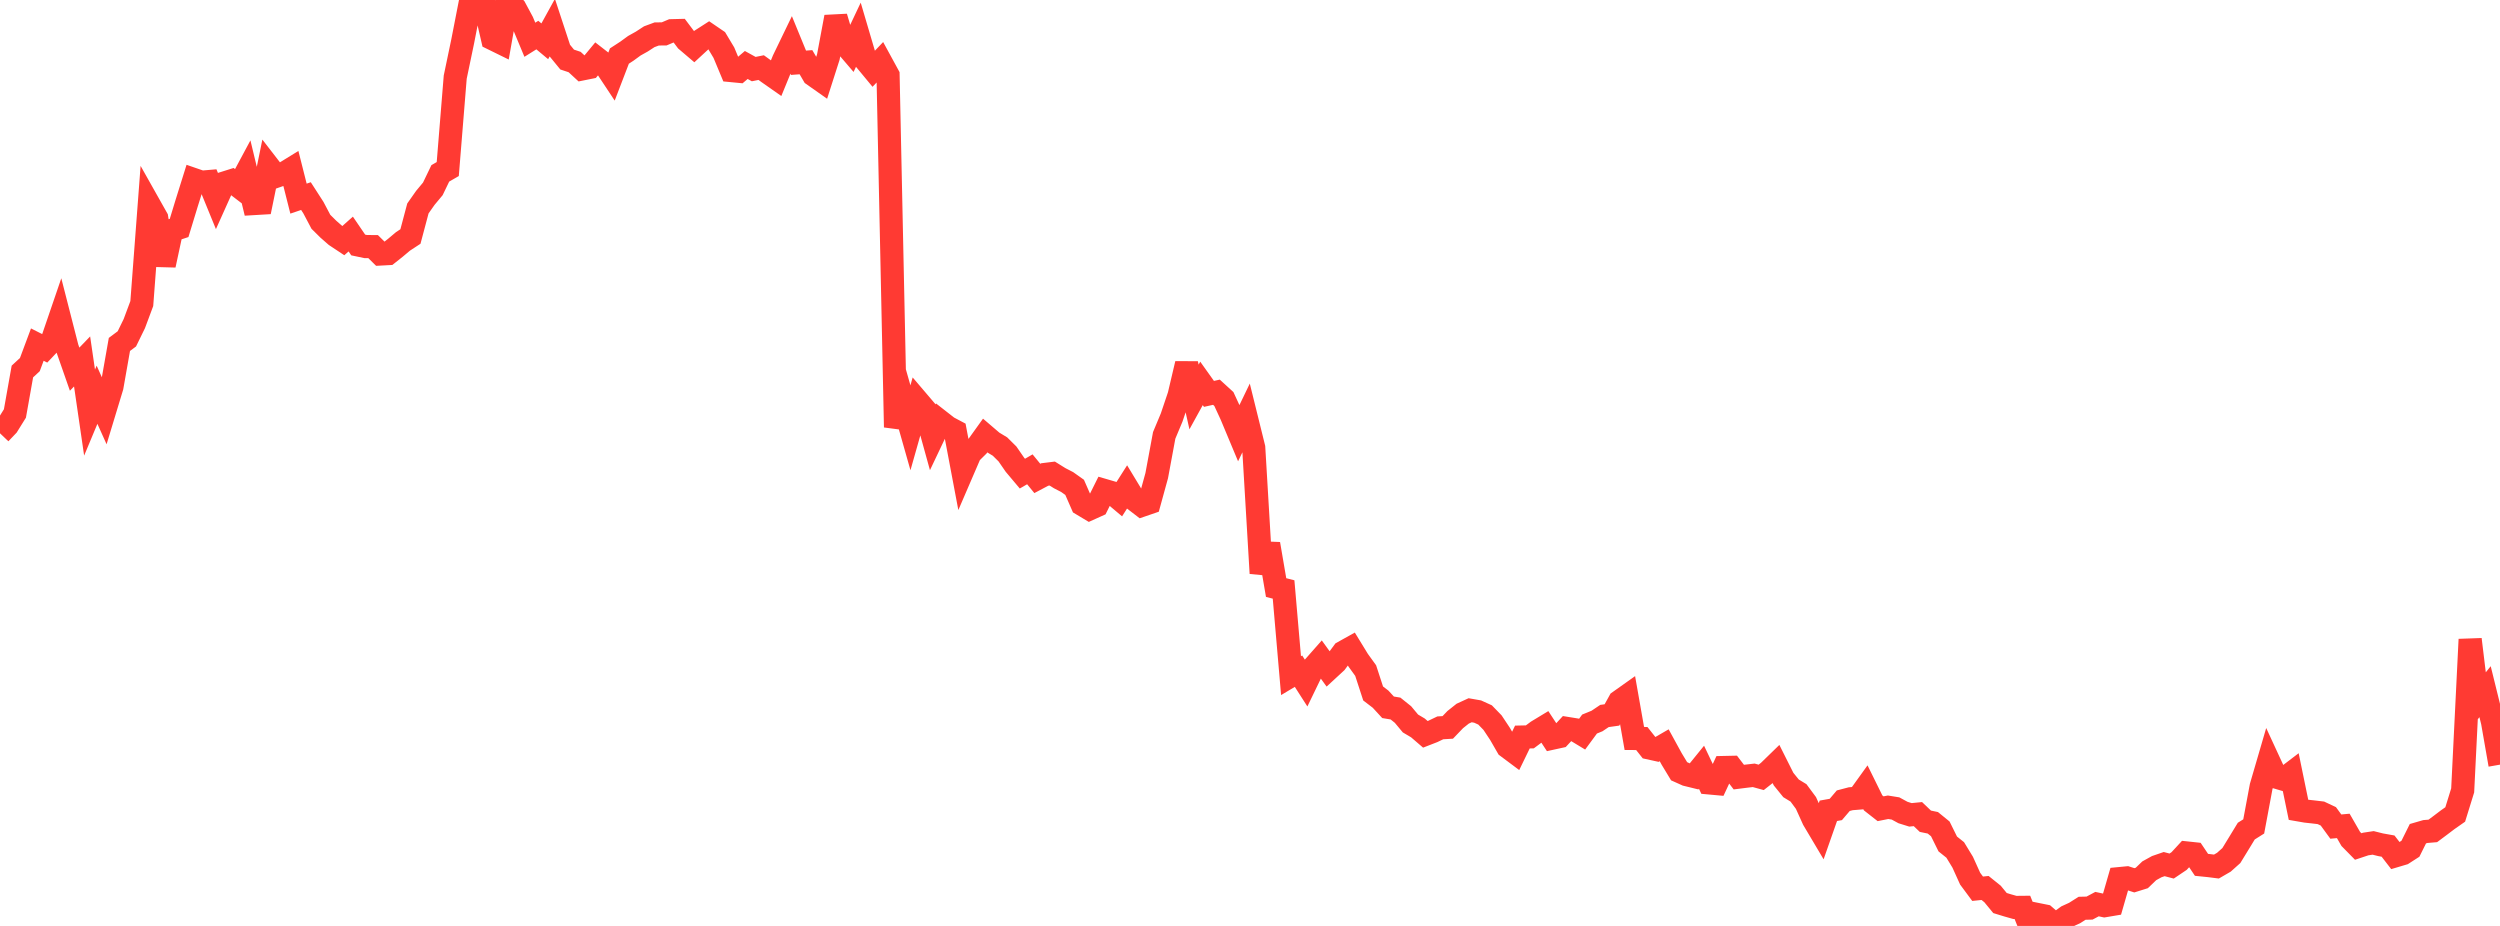 <?xml version="1.0" standalone="no"?>
<!DOCTYPE svg PUBLIC "-//W3C//DTD SVG 1.1//EN" "http://www.w3.org/Graphics/SVG/1.1/DTD/svg11.dtd">

<svg width="135" height="50" viewBox="0 0 135 50" preserveAspectRatio="none" 
  xmlns="http://www.w3.org/2000/svg"
  xmlns:xlink="http://www.w3.org/1999/xlink">


<polyline points="0.0, 23.398 0.403, 22.975 0.806, 22.327 1.209, 20.061 1.612, 19.688 2.015, 18.608 2.418, 18.812 2.821, 18.386 3.224, 17.209 3.627, 18.783 4.03, 19.936 4.433, 19.518 4.836, 22.281 5.239, 21.316 5.642, 22.213 6.045, 20.884 6.448, 18.599 6.851, 18.298 7.254, 17.473 7.657, 16.392 8.06, 11.063 8.463, 11.779 8.866, 14.317 9.269, 12.442 9.672, 12.309 10.075, 10.987 10.478, 9.7 10.881, 9.839 11.284, 9.804 11.687, 10.788 12.09, 9.891 12.493, 9.764 12.896, 10.072 13.299, 9.321 13.701, 10.992 14.104, 10.968 14.507, 8.998 14.91, 9.519 15.313, 9.378 15.716, 9.13 16.119, 10.726 16.522, 10.589 16.925, 11.214 17.328, 11.977 17.731, 12.376 18.134, 12.729 18.537, 12.996 18.94, 12.638 19.343, 13.229 19.746, 13.314 20.149, 13.318 20.552, 13.716 20.955, 13.694 21.358, 13.374 21.761, 13.035 22.164, 12.771 22.567, 11.256 22.97, 10.683 23.373, 10.199 23.776, 9.362 24.179, 9.129 24.582, 4.165 24.985, 2.237 25.388, 0.172 25.791, 0.329 26.194, 0.34 26.597, 2.089 27.0, 2.287 27.403, 0.0 27.806, 0.431 28.209, 1.181 28.612, 2.147 29.015, 1.894 29.418, 2.23 29.821, 1.498 30.224, 2.723 30.627, 3.216 31.03, 3.35 31.433, 3.722 31.836, 3.641 32.239, 3.154 32.642, 3.467 33.045, 4.076 33.448, 3.026 33.851, 2.764 34.254, 2.47 34.657, 2.245 35.06, 1.983 35.463, 1.834 35.866, 1.83 36.269, 1.659 36.672, 1.649 37.075, 2.185 37.478, 2.528 37.881, 2.156 38.284, 1.897 38.687, 2.172 39.09, 2.845 39.493, 3.811 39.896, 3.85 40.299, 3.509 40.701, 3.731 41.104, 3.65 41.507, 3.942 41.91, 4.224 42.313, 3.24 42.716, 2.406 43.119, 3.389 43.522, 3.359 43.925, 4.048 44.328, 4.332 44.731, 3.073 45.134, 0.918 45.537, 2.275 45.94, 2.746 46.343, 1.893 46.746, 3.259 47.149, 3.746 47.552, 3.322 47.955, 4.061 48.358, 23.07 48.761, 21.681 49.164, 23.101 49.567, 21.677 49.97, 22.15 50.373, 23.607 50.776, 22.759 51.179, 23.074 51.582, 23.288 51.985, 25.42 52.388, 24.485 52.791, 24.087 53.194, 23.525 53.597, 23.87 54.0, 24.114 54.403, 24.513 54.806, 25.097 55.209, 25.576 55.612, 25.343 56.015, 25.835 56.418, 25.622 56.821, 25.572 57.224, 25.823 57.627, 26.031 58.03, 26.317 58.433, 27.238 58.836, 27.479 59.239, 27.297 59.642, 26.488 60.045, 26.606 60.448, 26.945 60.851, 26.311 61.254, 26.977 61.657, 27.287 62.06, 27.149 62.463, 25.683 62.866, 23.51 63.269, 22.547 63.672, 21.353 64.075, 19.643 64.478, 21.436 64.881, 20.704 65.284, 21.27 65.687, 21.18 66.09, 21.548 66.493, 22.421 66.896, 23.385 67.299, 22.548 67.701, 24.173 68.104, 30.957 68.507, 29.374 68.91, 31.728 69.313, 31.831 69.716, 36.485 70.119, 36.244 70.522, 36.872 70.925, 36.039 71.328, 35.582 71.731, 36.139 72.134, 35.767 72.537, 35.221 72.94, 34.996 73.343, 35.654 73.746, 36.211 74.149, 37.447 74.552, 37.756 74.955, 38.194 75.358, 38.261 75.761, 38.584 76.164, 39.068 76.567, 39.307 76.97, 39.654 77.373, 39.497 77.776, 39.304 78.179, 39.28 78.582, 38.859 78.985, 38.538 79.388, 38.353 79.791, 38.424 80.194, 38.607 80.597, 39.022 81.0, 39.629 81.403, 40.329 81.806, 40.63 82.209, 39.8 82.612, 39.791 83.015, 39.49 83.418, 39.246 83.821, 39.86 84.224, 39.772 84.627, 39.337 85.03, 39.402 85.433, 39.646 85.836, 39.099 86.239, 38.934 86.642, 38.663 87.045, 38.607 87.448, 37.878 87.851, 37.592 88.254, 39.877 88.657, 39.88 89.06, 40.389 89.463, 40.478 89.866, 40.245 90.269, 40.981 90.672, 41.648 91.075, 41.829 91.478, 41.928 91.881, 41.431 92.284, 42.276 92.687, 42.313 93.09, 41.446 93.493, 41.437 93.896, 41.964 94.299, 41.913 94.701, 41.867 95.104, 41.978 95.507, 41.661 95.91, 41.269 96.313, 42.073 96.716, 42.57 97.119, 42.816 97.522, 43.361 97.925, 44.252 98.328, 44.931 98.731, 43.783 99.134, 43.711 99.537, 43.238 99.94, 43.132 100.343, 43.099 100.746, 42.539 101.149, 43.356 101.552, 43.672 101.955, 43.592 102.358, 43.657 102.761, 43.876 103.164, 44.002 103.567, 43.962 103.97, 44.347 104.373, 44.431 104.776, 44.759 105.179, 45.574 105.582, 45.897 105.985, 46.558 106.388, 47.448 106.791, 47.992 107.194, 47.95 107.597, 48.274 108.0, 48.764 108.403, 48.888 108.806, 49.002 109.209, 48.998 109.612, 50.0 110.015, 49.382 110.418, 49.463 110.821, 49.81 111.224, 49.78 111.627, 49.487 112.03, 49.302 112.433, 49.047 112.836, 49.037 113.239, 48.822 113.642, 48.909 114.045, 48.841 114.448, 47.445 114.851, 47.406 115.254, 47.536 115.657, 47.41 116.06, 47.023 116.463, 46.8 116.866, 46.661 117.269, 46.767 117.672, 46.496 118.075, 46.059 118.478, 46.102 118.881, 46.702 119.284, 46.743 119.687, 46.794 120.09, 46.56 120.493, 46.2 120.896, 45.542 121.299, 44.88 121.701, 44.627 122.104, 42.469 122.507, 41.089 122.91, 41.961 123.313, 42.08 123.716, 41.773 124.119, 43.731 124.522, 43.801 124.925, 43.845 125.328, 43.893 125.731, 44.083 126.134, 44.636 126.537, 44.599 126.94, 45.301 127.343, 45.711 127.746, 45.577 128.149, 45.516 128.552, 45.617 128.955, 45.689 129.358, 46.211 129.761, 46.091 130.164, 45.831 130.567, 45.02 130.97, 44.903 131.373, 44.869 131.776, 44.568 132.179, 44.263 132.582, 43.981 132.985, 42.68 133.388, 34.528 133.791, 37.852 134.194, 37.351 134.597, 38.986 135.0, 41.291" fill="none" stroke="#ff3a33" stroke-width="1.25"/>

</svg>